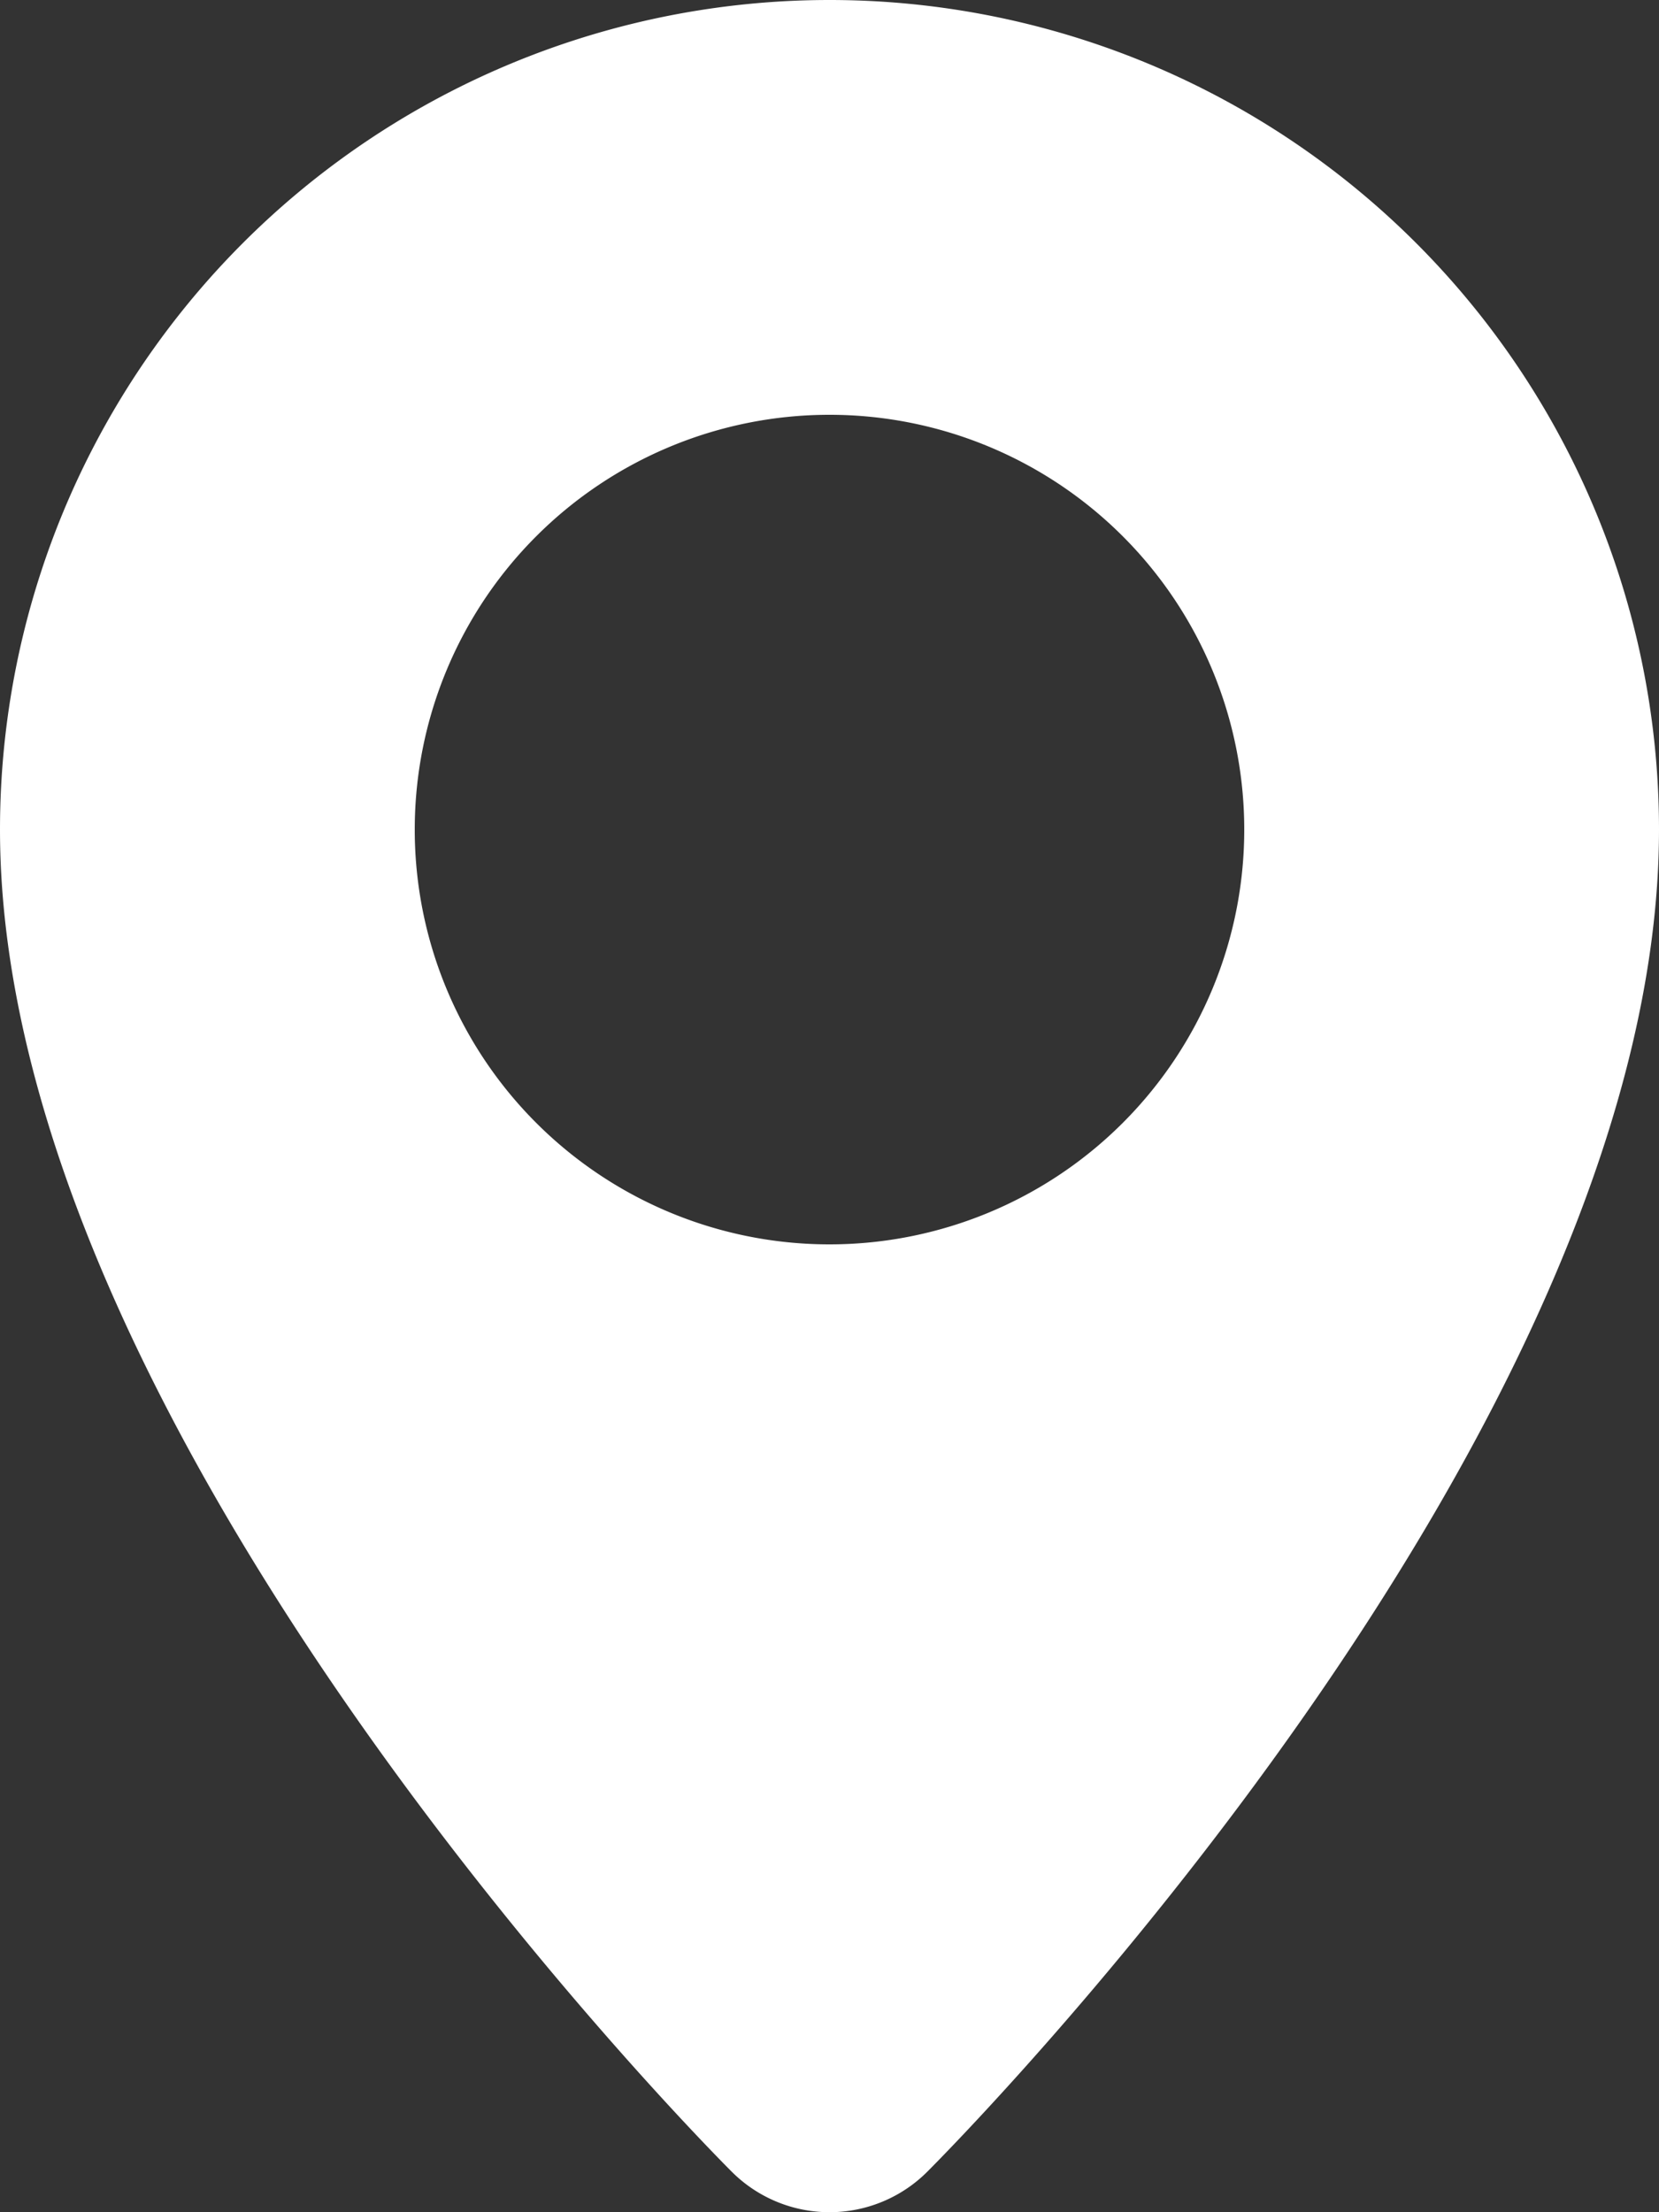 <svg xmlns="http://www.w3.org/2000/svg" viewBox="0 0 96 128" id="Location">
  <rect x="0" y="0" width="96" height="128" fill="#333333" stroke="none"/>
  <g id="Layer_2" fill="#ffffff" class="color000000 svgShape">
    <path id="Icons" d="M96 48c0 34.912-40.615 75.928-42.342 77.657a8.002 8.002 0 0 1-11.314 0C40.615 123.927 0 82.912 0 48a48 48 0 0 1 96 0zM48 72a24 24 0 1 0-24-24 23.999 23.999 0 0 0 24 24z" fill="#ffffff" class="color000000 svgShape"></path>
  </g>
</svg>
